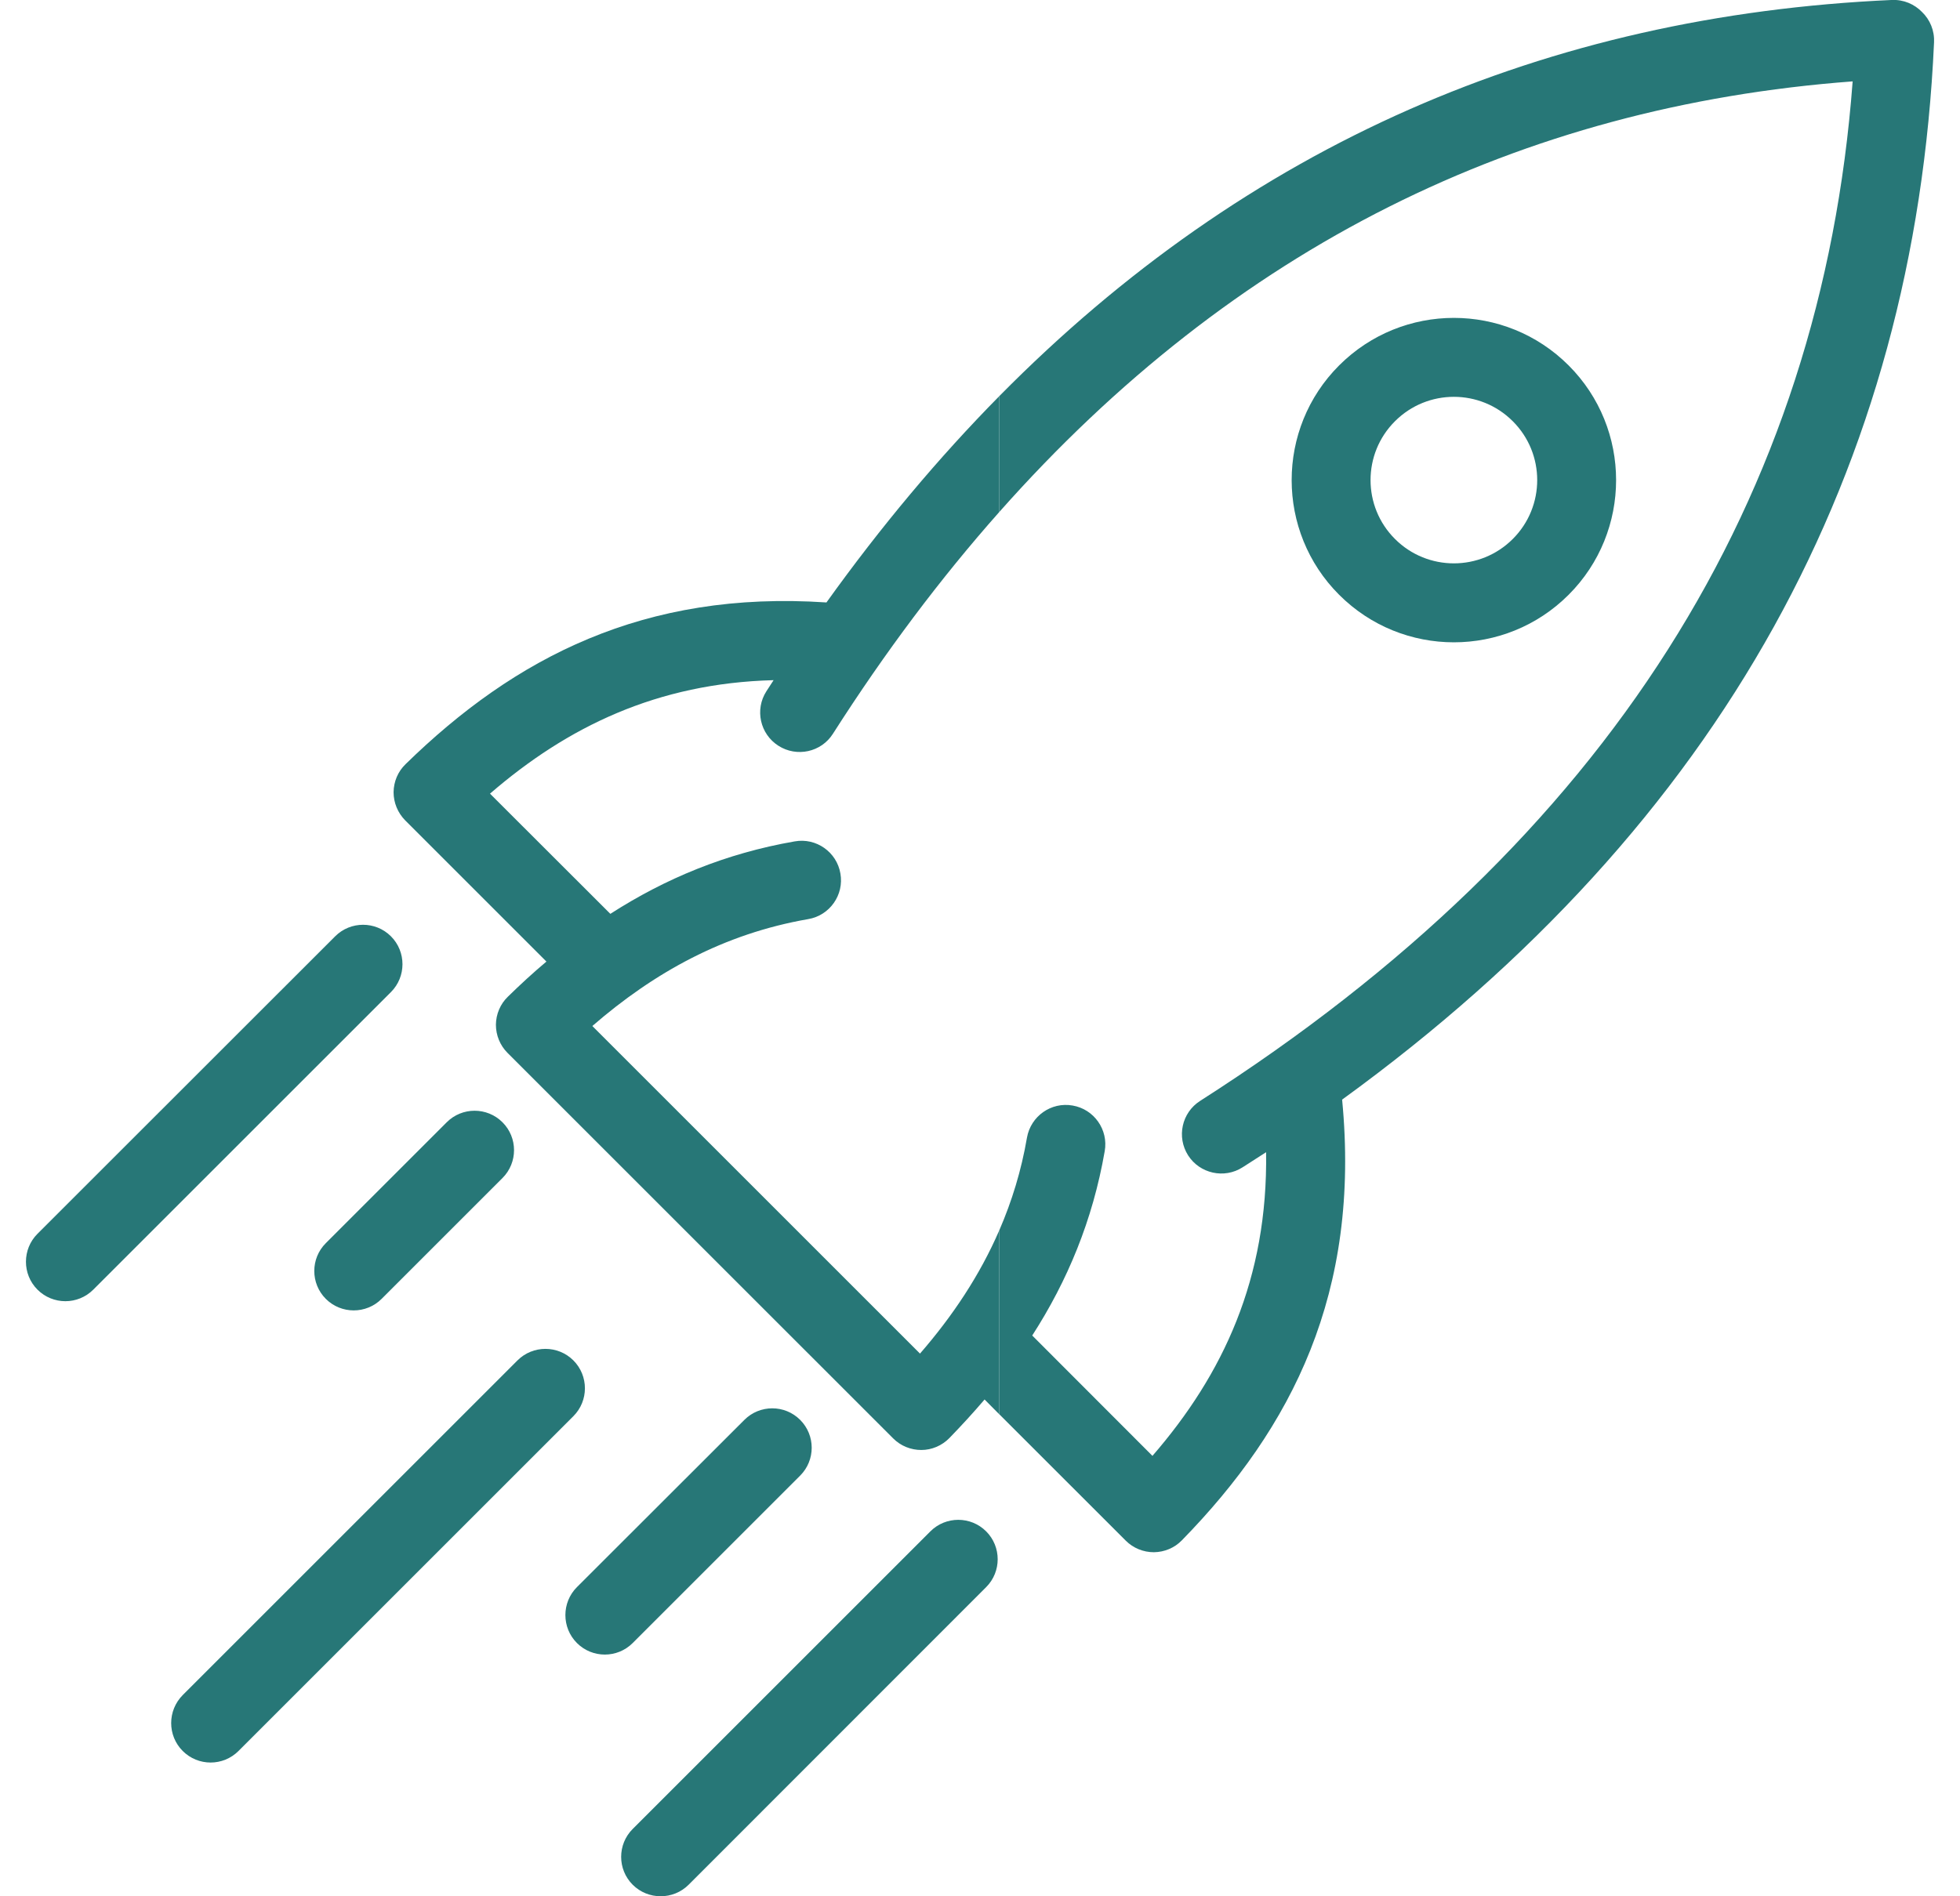 <?xml version="1.0" encoding="UTF-8"?> <svg xmlns="http://www.w3.org/2000/svg" width="62" height="60" viewBox="0 0 62 60" fill="none"><g clip-path="url(#clip0_9_218)"><path fill-rule="evenodd" clip-rule="evenodd" d="M47.852 13.327C48.884 14.354 48.884 16.027 47.852 17.055C46.824 18.082 45.156 18.082 44.128 17.055C43.096 16.027 43.096 14.354 44.128 13.327C45.156 12.299 46.824 12.299 47.852 13.327ZM49.62 11.562C47.615 9.557 44.365 9.557 42.36 11.562C40.358 13.564 40.358 16.818 42.36 18.819C44.365 20.825 47.615 20.825 49.62 18.819C51.622 16.818 51.622 13.564 49.62 11.562ZM31.612 12.532V16.198C39.035 7.822 48.064 3.365 58.604 2.575C57.618 15.752 50.898 26.567 37.962 34.834C37.383 35.205 37.213 35.974 37.583 36.557C37.953 37.135 38.727 37.306 39.306 36.935C39.555 36.777 39.805 36.615 40.05 36.457C40.109 40.456 38.694 43.481 36.455 46.065L32.652 42.257C33.767 40.526 34.566 38.608 34.945 36.424C35.066 35.745 34.608 35.096 33.93 34.98C33.252 34.859 32.606 35.317 32.486 35.995C32.307 37.039 32.007 38.013 31.612 38.924V44.75L35.611 48.748C35.848 48.985 36.168 49.114 36.501 49.114C36.834 49.11 37.154 48.977 37.387 48.736C40.883 45.157 43.042 40.897 42.455 34.793C54.514 26.034 60.572 14.804 61.179 1.339C61.196 0.965 61.05 0.623 60.801 0.382C60.559 0.132 60.218 -0.017 59.844 -0.001C48.917 0.49 39.468 4.572 31.612 12.532Z" fill="#277777"></path><path fill-rule="evenodd" clip-rule="evenodd" d="M10.602 29.626L1.186 39.038C0.699 39.525 0.699 40.32 1.186 40.806C1.673 41.293 2.464 41.293 2.95 40.806L12.367 31.39C12.853 30.904 12.853 30.113 12.367 29.626C11.88 29.139 11.089 29.139 10.602 29.626ZM14.131 35.51L10.307 39.334C9.82 39.82 9.82 40.611 10.307 41.098C10.794 41.584 11.584 41.584 12.071 41.098L15.895 37.274C16.382 36.787 16.382 35.996 15.895 35.51C15.408 35.023 14.617 35.023 14.131 35.51ZM31.611 12.533C29.692 14.48 27.87 16.652 26.143 19.062C20.376 18.675 16.282 20.805 12.828 24.18C12.587 24.413 12.454 24.733 12.45 25.066C12.45 25.399 12.583 25.719 12.816 25.956L17.285 30.425C16.869 30.774 16.461 31.149 16.066 31.536C15.824 31.769 15.691 32.089 15.687 32.422C15.687 32.755 15.816 33.075 16.053 33.313L28.253 45.512C28.49 45.75 28.81 45.879 29.143 45.879C29.476 45.879 29.796 45.741 30.029 45.504C30.416 45.105 30.791 44.697 31.145 44.281L31.611 44.751V38.926C30.991 40.357 30.134 41.639 29.102 42.829L18.737 32.464C20.688 30.774 22.885 29.547 25.569 29.081C26.247 28.965 26.705 28.315 26.584 27.637C26.468 26.959 25.819 26.501 25.14 26.622C22.956 27.001 21.042 27.799 19.307 28.915L15.5 25.112C17.946 22.998 20.784 21.616 24.471 21.521C24.391 21.641 24.317 21.758 24.242 21.874C23.871 22.453 24.042 23.227 24.624 23.597C25.203 23.967 25.977 23.801 26.347 23.218C27.999 20.63 29.755 18.292 31.611 16.199V12.533ZM23.547 44.926L18.25 50.218C17.763 50.705 17.763 51.5 18.25 51.987C18.737 52.474 19.527 52.474 20.014 51.987L25.311 46.69C25.798 46.203 25.798 45.413 25.311 44.926C24.824 44.439 24.034 44.439 23.547 44.926ZM16.369 43.045L5.78 53.634C5.293 54.125 5.293 54.916 5.78 55.403C6.267 55.89 7.057 55.89 7.544 55.403L18.138 44.809C18.624 44.322 18.624 43.532 18.138 43.045C17.651 42.558 16.856 42.558 16.369 43.045ZM29.43 48.454L20.014 57.87C19.527 58.357 19.527 59.148 20.014 59.635C20.501 60.121 21.296 60.121 21.783 59.635L31.195 50.218C31.681 49.731 31.681 48.941 31.195 48.454C30.708 47.967 29.917 47.967 29.43 48.454Z" fill="#277777"></path></g><defs><clipPath id="clip0_9_218"><rect width="60.358" height="60" fill="white" transform="translate(0.821)"></rect></clipPath></defs></svg> 